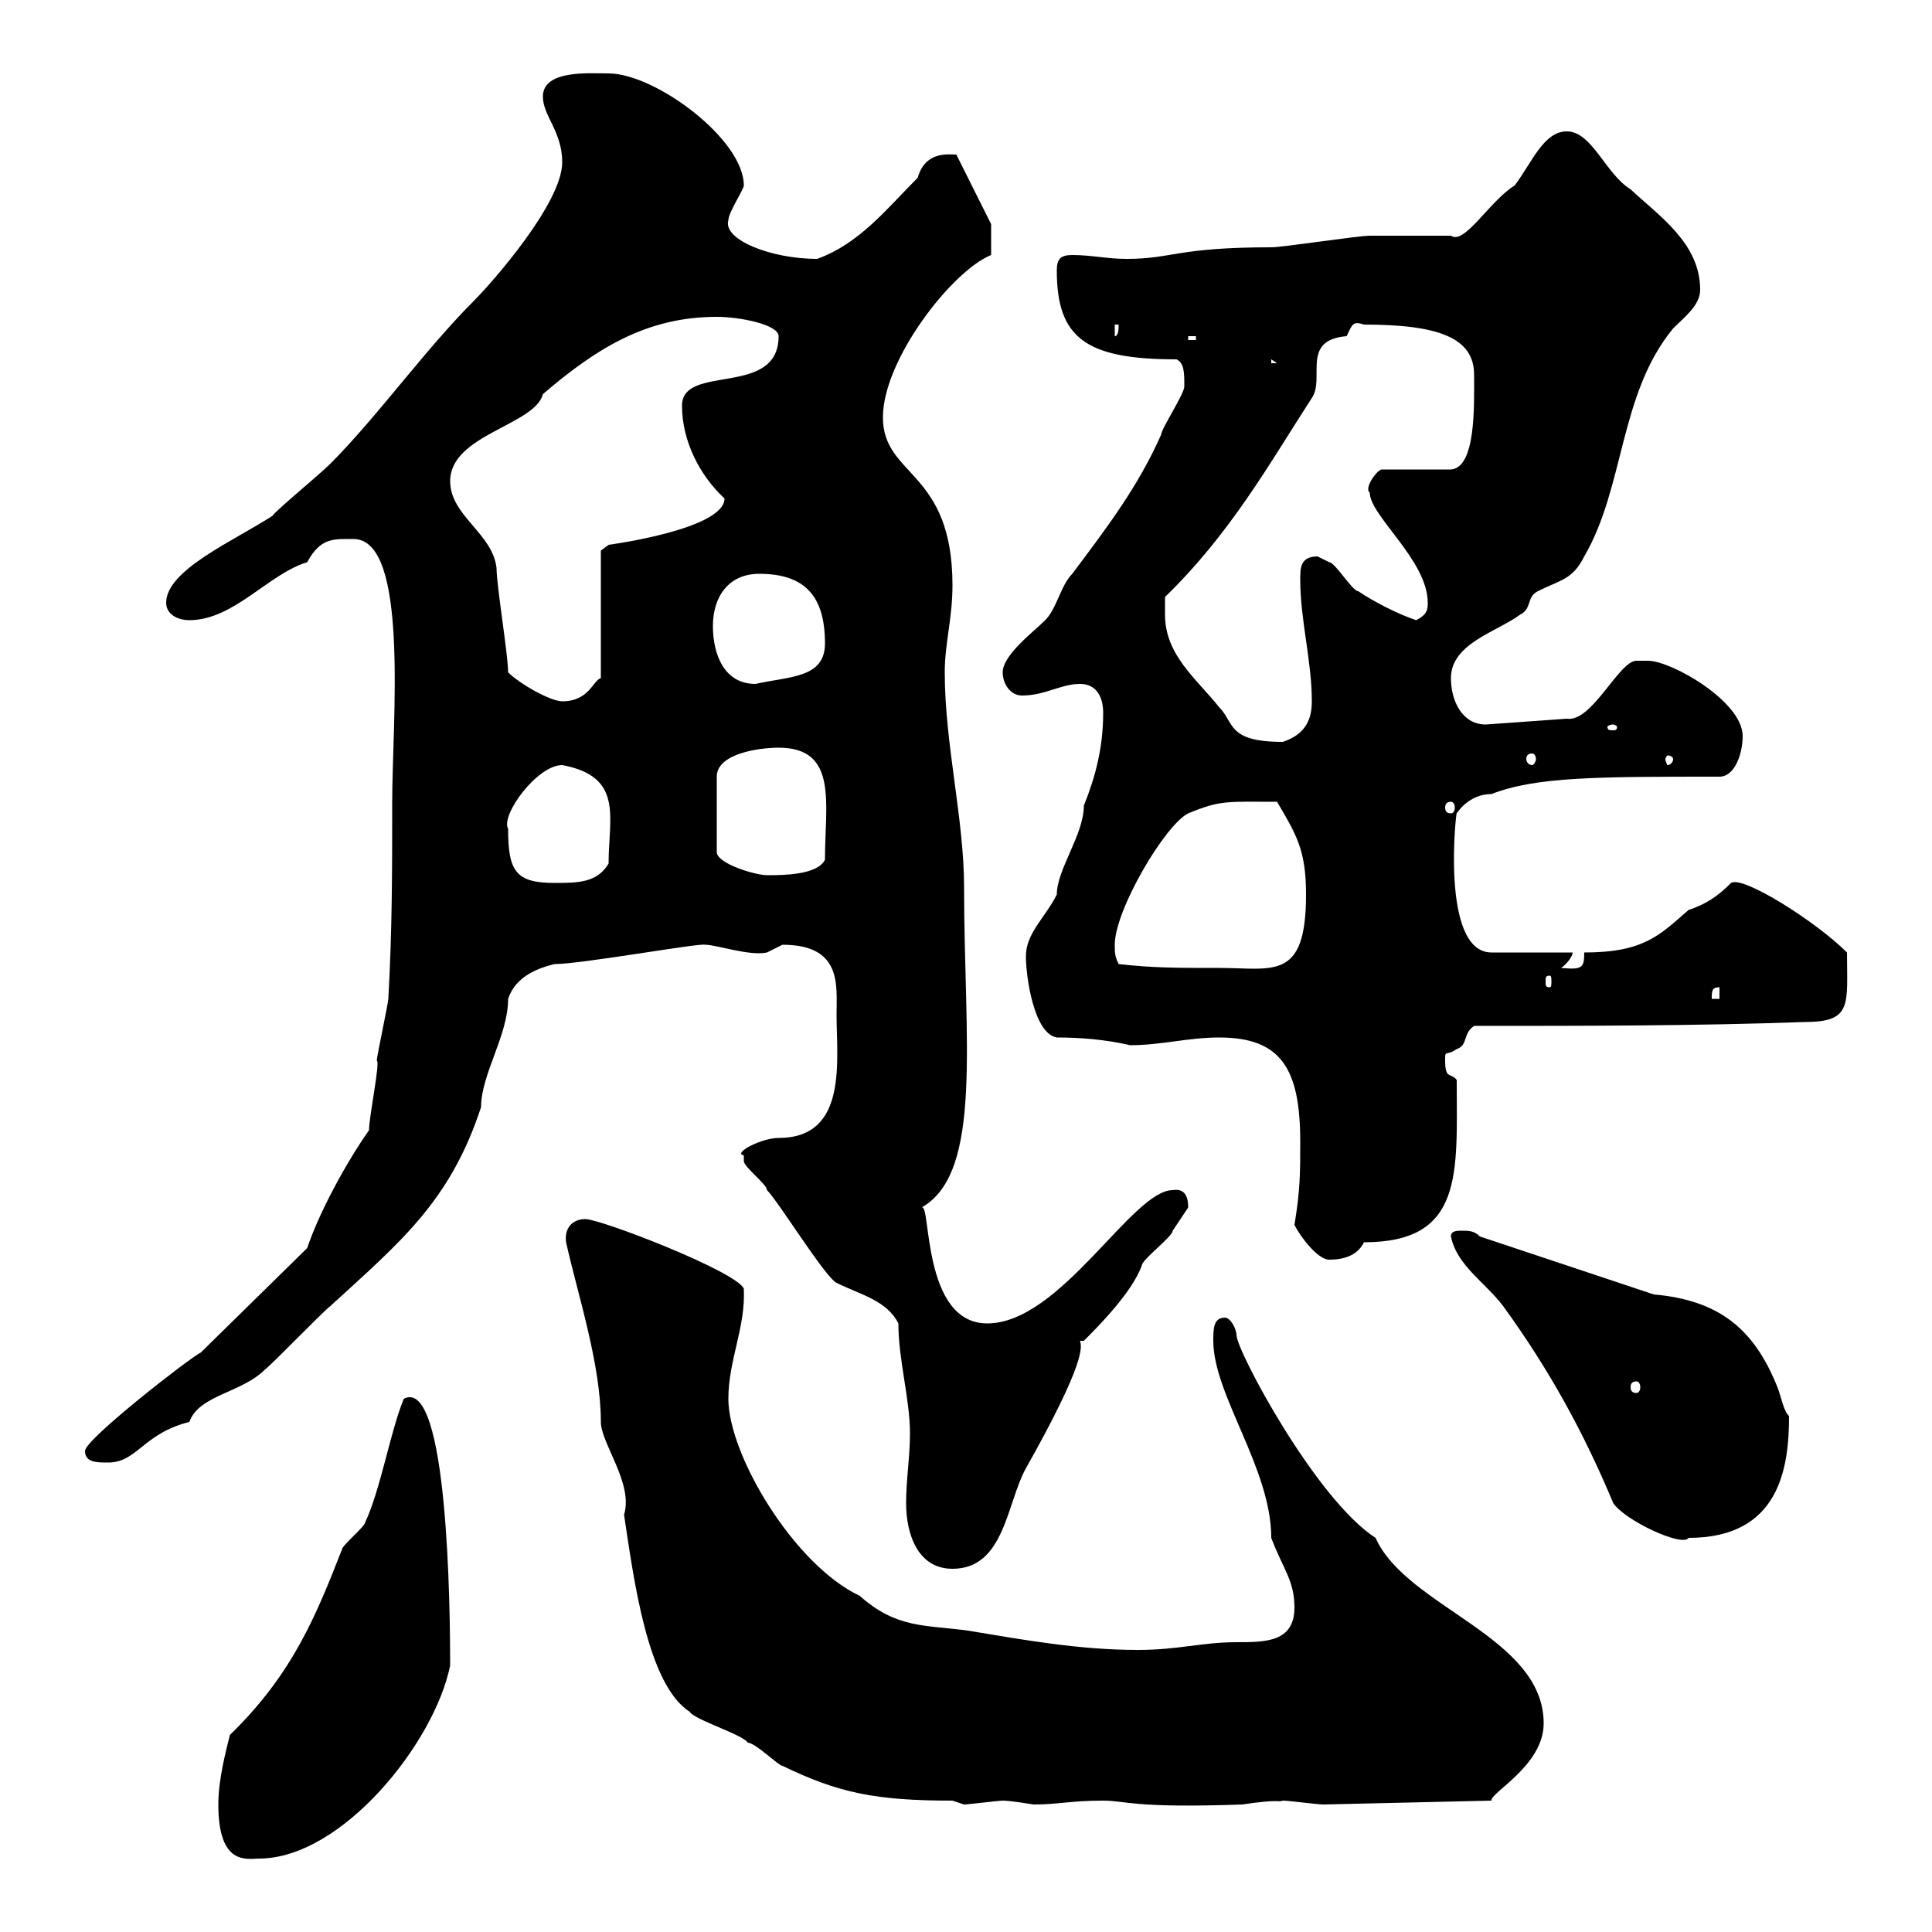 <svg xmlns="http://www.w3.org/2000/svg" xmlns:xlink="http://www.w3.org/1999/xlink" width="300" height="300"><path d="M33.90 280.20C33.90 289.80 38.40 288.60 40.20 288.60C53.10 288.60 67.50 270.60 69.90 258.60C69.90 250.20 69.60 213.60 62.70 217.20C60.60 222.30 59.10 231.30 56.70 236.40C56.70 237 53.10 240 53.10 240.60C49.20 250.50 45.60 259.80 35.70 269.40C35.10 271.80 33.90 276.30 33.90 280.20ZM147.90 279.60C147.90 279.60 149.70 280.20 149.70 280.20C150.30 280.20 155.10 279.60 155.70 279.60C156.90 279.60 160.50 280.20 160.50 280.20C164.40 280.20 166.20 279.60 171.30 279.60C174.90 279.60 175.80 280.80 192.90 280.20C198.90 279.30 198.30 279.90 199.20 279.60C200.10 279.60 204.60 280.20 205.50 280.20L231.60 279.60C231.30 278.40 239.70 274.20 239.70 267.60C239.70 254.10 218.40 249.60 213.60 238.80C204.30 232.80 192 209.70 192 207.30C192 206.40 191.10 204.60 190.20 204.60C188.40 204.60 188.40 206.40 188.40 208.20C188.40 216.60 197.40 228 197.40 238.80C199.20 243.60 201 245.40 201 249.60C201 255 196.50 255 192 255C186.60 255 183 256.20 176.70 256.20C167.70 256.20 159.30 254.70 150.30 253.20C143.70 252.30 139.20 252.90 133.50 247.80C123.30 243 113.10 225.90 113.10 217.20C113.10 211.20 115.80 206.10 115.50 200.10C114.30 197.40 93.30 189.30 90.90 189.30C88.80 189.30 87.60 190.80 87.90 192.90C89.70 201 93.30 211.80 93.30 220.80C93.30 224.10 98.40 230.40 96.90 235.20C98.40 245.10 100.50 261.60 107.10 265.80C107.70 267 115.50 269.40 116.10 270.60C117.30 270.60 120.90 274.20 121.50 274.20C130.20 278.40 135.90 279.60 147.90 279.60ZM140.70 233.40C140.70 238.20 142.50 243.60 147.90 243.60C156 243.60 156.30 233.40 159.30 228C168.60 211.50 168 209.10 167.70 208.20L168.30 208.20C170.40 206.10 175.80 200.70 177.30 196.50C177.30 195.60 182.10 192 182.10 191.10C182.70 190.20 184.50 187.50 184.50 187.50C184.50 185.70 183.90 184.50 182.10 184.80C175.80 184.80 164.70 205.50 153.30 205.50C143.10 205.50 144.60 186.60 143.10 187.50C152.70 182.10 149.70 161.40 149.70 137.70C149.70 127.20 146.70 115.50 146.70 104.40C146.70 99.90 147.90 96 147.90 90.90C147.90 72.90 137.10 74.10 137.10 64.80C137.10 55.80 147.90 42 153.90 39.60L153.90 34.80L148.50 24C147.30 24 143.70 23.40 142.50 27.60C137.70 32.40 133.50 37.80 126.90 40.20C119.70 40.20 112.20 37.20 113.10 34.20C113.10 33 115.50 29.40 115.50 28.80C115.50 21.60 101.70 11.40 94.50 11.40C91.50 11.40 84.30 10.80 84.30 15C84.30 18 87.30 20.40 87.30 25.20C87.30 31.50 76.50 43.80 73.50 46.80C66 54.30 58.50 64.80 51.30 72C49.50 73.80 42.90 79.20 42.30 80.10C36.30 84 25.80 88.50 25.80 93.60C25.80 95.40 27.60 96.30 29.40 96.30C36.30 96.30 41.70 89.10 47.70 87.30C49.80 83.40 51.90 83.70 54.90 83.70C63.60 83.70 60.90 112.20 60.90 124.50C60.90 135.30 60.90 144.30 60.30 155.10C60.30 155.70 58.50 164.10 58.50 164.70C59.10 164.70 57.30 173.40 57.30 175.50C53.70 180.60 49.50 188.40 47.70 193.80L31.20 210C29.40 210.90 13.20 223.50 13.20 225.30C13.20 227.10 15 227.10 16.80 227.10C21.30 227.10 22.20 222.60 29.40 220.80C30.90 216.60 37.50 216.30 41.10 212.70C42.30 211.80 50.10 203.70 51.30 202.80C62.10 192.90 69.90 186.60 74.70 171.90C74.70 166.80 78.90 160.80 78.90 155.10C80.10 151.50 83.70 150.30 86.10 149.70C90.30 149.70 108.60 146.40 109.50 146.70C111.30 146.70 116.40 148.50 119.10 147.90C119.10 147.90 121.50 146.70 121.50 146.70C130.80 146.70 129.90 153 129.90 157.50C129.90 164.70 131.70 176.70 120.90 176.70C118.20 176.70 113.70 179.10 115.50 179.40C115.50 179.40 115.50 180.30 115.50 180.30C115.50 181.20 119.10 183.90 119.10 184.80C120.90 186.60 128.10 198.30 129.90 199.20C133.50 201 137.70 201.90 139.50 205.50C139.50 211.20 141.30 217.20 141.30 222.60C141.30 226.20 140.70 229.80 140.70 233.40ZM250.50 233.40C252.30 236.10 261.30 240.30 262.20 238.80C276.30 238.80 277.80 228 277.80 219.90C276.90 219 276.60 216.90 276 215.40C272.40 206.40 267 201.90 256.80 201L229.80 192C228.90 191.10 228 191.10 227.10 191.10C226.20 191.10 225.30 191.10 225.30 192C226.20 196.50 230.70 199.20 233.40 202.80C240.60 212.70 246 222.60 250.50 233.40ZM254.10 214.50C254.40 214.50 254.70 214.80 254.70 215.40C254.70 216 254.40 216.30 254.10 216.30C253.50 216.30 253.20 216 253.20 215.40C253.20 214.80 253.50 214.50 254.10 214.50ZM201 190.20C201.90 192 204.60 195.60 206.40 195.60C209.10 195.60 210.90 194.70 211.80 192.90C227.40 192.90 226.20 182.10 226.20 167.70C225.30 166.50 224.40 167.70 224.40 164.70C224.40 162.90 224.40 164.10 226.20 162.90C228 162.30 227.10 160.50 228.90 159.30C246 159.30 263.40 159.30 280.20 158.70C287.70 158.70 286.80 156 286.80 147.90C282 143.10 270.60 135.90 268.80 137.10C266.70 139.20 264.90 140.40 262.20 141.30C257.70 145.20 255.30 147.90 246 147.90C246 150.30 245.70 150.60 242.40 150.30C243.30 149.70 244.20 148.50 244.20 147.90L231.60 147.90C223.50 147.90 226.20 125.10 226.20 126.30C226.20 126.30 228 123.30 231.60 123.30C238.50 120.60 248.10 120.60 267 120.60C269.40 120.60 270.60 117 270.60 114.30C270.60 108.90 259.50 102.60 255.90 102.60C255.90 102.60 254.10 102.60 254.10 102.60C251.40 102.60 247.20 112.20 243.30 111.60L230.70 112.50C227.10 112.50 225.30 108.90 225.30 105.30C225.30 99.90 232.50 98.10 236.10 95.40C237.90 94.50 237 92.70 238.80 91.80C242.40 90 244.20 90 246 86.40C252.30 75.60 251.40 61.20 259.80 51C261.60 49.20 264 47.40 264 45C264 37.80 257.70 33.60 253.20 29.40C249.30 27 247.20 20.40 243.30 20.40C239.70 20.40 237.90 25.20 235.20 28.80C231.30 31.20 227.40 38.10 225.30 36.60C224.40 36.60 213.60 36.60 212.70 36.60C210.90 36.60 199.20 38.40 197.40 38.40C182.70 38.40 182.10 40.20 174.90 40.20C171.90 40.20 169.50 39.60 166.50 39.60C164.70 39.60 164.10 40.20 164.10 42C164.10 52.50 168.60 55.80 182.70 55.80C183.90 56.40 183.90 57.90 183.90 60C183.90 61.20 180.30 66.60 180.30 67.50C176.70 75.60 171.90 81.90 166.50 89.10C164.70 90.90 164.10 94.50 162.30 96.30C160.50 98.10 155.70 101.70 155.70 104.40C155.70 106.20 156.90 108 158.70 108C162.30 108 164.70 106.20 167.70 106.20C170.10 106.20 171.30 108 171.30 110.70C171.30 116.10 170.10 120.60 168.30 125.10C168.30 129.60 164.10 135 164.10 138.90C162.30 142.50 159.30 144.90 159.30 148.50C159.30 151.50 160.50 160.50 164.10 161.10C167.70 161.10 171.60 161.40 175.50 162.30C180.30 162.30 184.50 161.10 189.30 161.10C198.90 161.10 201.90 165.90 201.90 177.30C201.90 182.10 201.90 184.80 201 190.20ZM267 153.30L267 155.10L265.80 155.10C265.80 153.90 265.80 153.30 267 153.30ZM240.60 151.50C240.90 151.50 240.90 151.80 240.90 152.40C240.90 153 240.90 153.30 240.60 153.30C240 153.30 240 153 240 152.40C240 151.80 240 151.50 240.60 151.50ZM173.70 149.70C173.10 148.50 173.10 147.90 173.10 146.70C173.10 141.30 180.90 128.10 184.50 126.30C189.60 124.20 190.50 124.50 198.30 124.50C201.30 129.60 202.80 132 202.80 138.90C202.80 152.40 197.70 150.30 189.30 150.30C182.70 150.30 179.10 150.30 173.70 149.70ZM78.90 128.70C77.70 126.60 83.40 118.80 87.30 118.80C96.90 120.60 94.50 126.90 94.50 134.10C92.70 137.10 89.70 137.10 86.10 137.10C80.10 137.10 78.90 135.30 78.90 128.70ZM120.90 116.10C130.20 116.10 128.10 124.80 128.10 133.50C126.90 135.90 121.50 135.90 119.10 135.90C117.30 135.90 111.30 134.10 111.30 132.30L111.30 120.60C111.30 117 117.90 116.10 120.90 116.10ZM225.30 124.50C225.60 124.50 225.90 124.80 225.90 125.40C225.90 126 225.60 126.30 225.30 126.30C224.70 126.30 224.40 126 224.40 125.40C224.40 124.80 224.70 124.50 225.30 124.50ZM237.90 117C238.20 117 238.50 117.30 238.50 117.90C238.50 118.20 238.20 118.80 237.90 118.80C237.30 118.80 237 118.20 237 117.90C237 117.30 237.30 117 237.90 117ZM259.80 117.90C259.80 118.20 259.50 118.80 258.90 118.80C258.90 118.80 258.60 118.20 258.60 117.90C258.60 117.60 258.90 117.30 258.90 117.30C259.50 117.30 259.80 117.60 259.80 117.90ZM180.90 95.40C180.90 95.40 180.90 92.70 180.90 92.70C191.10 82.80 197.10 72 203.70 61.80C205.80 58.80 201.90 52.80 209.10 52.20C210 50.40 210 49.80 211.80 50.40C223.50 50.40 228.90 52.50 228.90 58.20C228.90 63 229.20 72.60 225.30 72.90L214.50 72.90C213.60 73.20 211.80 75.90 212.70 76.50C212.70 80.10 221.70 87 221.70 93.60C221.70 94.50 221.70 95.40 219.90 96.30C217.20 95.40 213.60 93.60 210.90 91.80C210 91.80 207.30 87.30 206.40 87.30C206.40 87.30 204.60 86.40 204.60 86.40C201.90 86.40 201.90 88.20 201.90 90C201.90 96.30 203.70 102.60 203.70 108.90C203.70 111.60 202.80 114 199.20 115.20C190.50 115.20 191.70 112.20 189.30 109.80C185.70 105.30 180.90 101.70 180.90 95.40ZM250.50 112.50C250.80 112.50 251.10 112.80 251.10 112.80C251.10 113.40 250.80 113.40 250.50 113.40C249.90 113.40 249.60 113.40 249.60 112.80C249.60 112.80 249.90 112.50 250.50 112.50ZM78.90 104.40C78.90 101.70 77.10 90.90 77.10 88.20C76.50 82.80 69.90 80.10 69.90 74.70C69.90 67.50 83.10 66 84.30 61.20C92.70 54 100.50 49.20 111.30 49.20C114.90 49.20 120.90 50.40 120.90 52.20C120.90 61.80 105.90 56.40 105.90 63C105.90 68.40 108.60 73.80 112.50 77.40C112.50 82.20 94.50 84.60 94.50 84.60C94.50 84.60 93.30 85.50 93.30 85.50L93.30 105.30C92.10 105.60 91.50 108.90 87.30 108.90C85.50 108.90 80.70 106.20 78.90 104.40ZM110.70 97.20C110.70 92.70 113.10 89.10 117.90 89.10C125.10 89.10 128.10 92.70 128.10 99.90C128.10 105.30 122.70 105 117.30 106.20C112.50 106.20 110.70 101.70 110.70 97.20ZM197.40 55.80L198.30 56.40L197.40 56.40ZM184.50 52.20L185.70 52.20L185.70 52.80L184.50 52.80ZM173.10 50.40L173.70 50.40C173.70 51 173.70 52.20 173.10 52.20Z"/></svg>